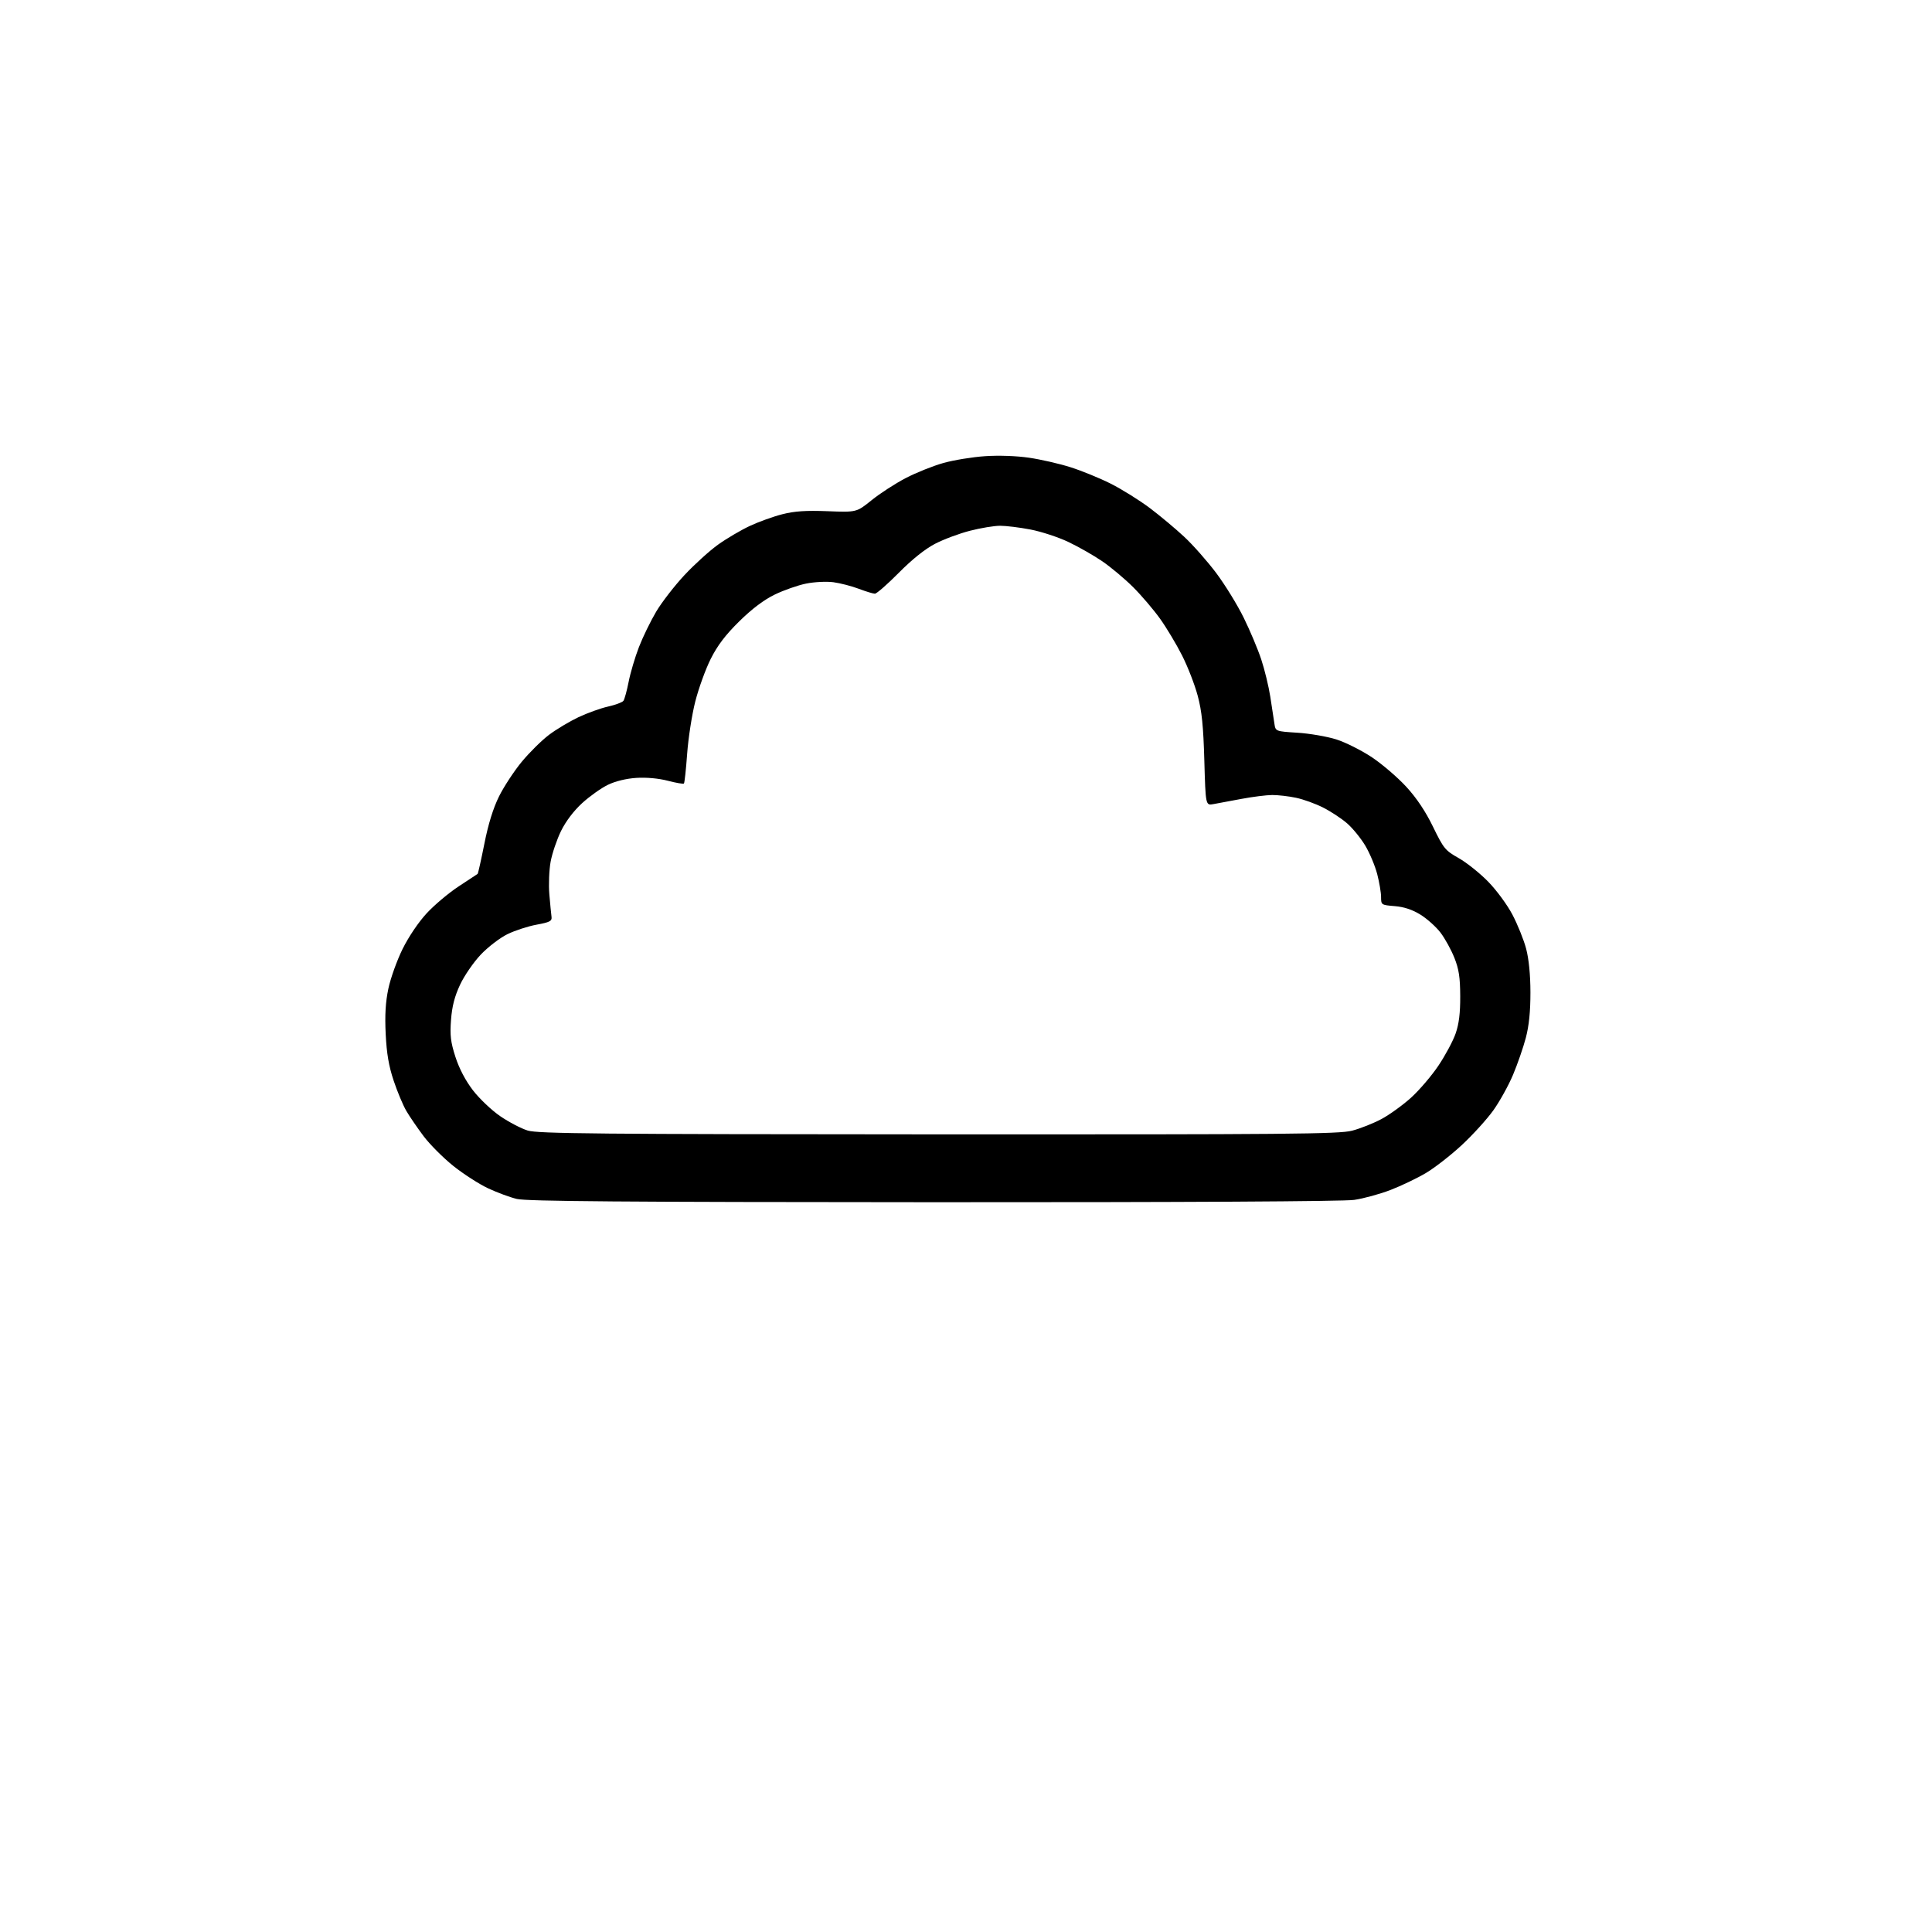 <?xml version="1.0" encoding="UTF-8" standalone="no"?>
<svg 
  version="1.1" 
  xmlns="http://www.w3.org/2000/svg" 
  xmlns:xlink="http://www.w3.org/1999/xlink" 
  xmlns:svg="http://www.w3.org/2000/svg"
  xmlns:rdf="http://www.w3.org/1999/02/22-rdf-syntax-ns#"
  xmlns:cc="http://creativecommons.org/ns#"
  xmlns:dc="http://purl.org/dc/elements/1.1/"
  viewBox="0 0 768 768"
  width="768"
  height="768"
>
<style>svg {background-color: white; }</style>"
<path stroke="none" fill="black" fill-rule="evenodd" d="M371.00,477.90C247.85,477.85 209.33,477.54 205.45,476.60C202.67,475.93 197.50,474.01 193.95,472.34C190.40,470.67 184.21,466.68 180.19,463.47C176.18,460.26 170.86,454.92 168.37,451.62C165.89,448.31 162.79,443.79 161.49,441.55C160.19,439.32 157.94,433.94 156.49,429.59C154.56,423.84 153.70,418.80 153.32,411.09C152.95,403.50 153.25,398.37 154.38,393.00C155.25,388.88 157.79,381.79 160.02,377.26C162.42,372.40 166.36,366.56 169.64,363.02C172.69,359.73 178.41,354.92 182.35,352.34C186.28,349.76 189.66,347.53 189.86,347.39C190.05,347.24 191.26,341.84 192.55,335.37C194.10,327.55 196.05,321.27 198.38,316.56C200.31,312.68 204.38,306.48 207.43,302.79C210.48,299.10 215.34,294.30 218.24,292.11C221.13,289.93 226.40,286.78 229.94,285.10C233.49,283.43 238.78,281.52 241.71,280.87C244.63,280.21 247.38,279.19 247.82,278.59C248.26,277.99 249.20,274.57 249.90,271.00C250.60,267.43 252.44,261.22 253.99,257.22C255.54,253.21 258.64,246.86 260.86,243.11C263.09,239.36 268.15,232.83 272.11,228.59C276.07,224.35 282.10,218.89 285.51,216.45C288.92,214.02 294.59,210.69 298.11,209.05C301.62,207.41 307.42,205.32 310.98,204.42C315.84,203.18 320.35,202.88 328.98,203.21C340.50,203.66 340.50,203.66 346.50,198.82C349.80,196.15 355.89,192.21 360.03,190.05C364.17,187.89 370.92,185.19 375.03,184.04C379.14,182.89 386.59,181.67 391.58,181.34C396.97,180.97 404.07,181.22 409.06,181.95C413.67,182.62 421.06,184.31 425.48,185.71C429.89,187.10 437.10,190.04 441.50,192.25C445.90,194.46 452.86,198.80 456.97,201.88C461.08,204.97 467.30,210.17 470.79,213.43C474.28,216.68 479.98,223.15 483.47,227.79C486.95,232.44 491.86,240.40 494.36,245.49C496.87,250.57 500.02,258.06 501.36,262.12C502.71,266.18 504.33,272.88 504.97,277.00C505.61,281.12 506.34,285.90 506.59,287.61C507.04,290.72 507.04,290.72 515.77,291.27C520.57,291.57 527.52,292.77 531.21,293.93C534.89,295.10 541.28,298.31 545.40,301.06C549.52,303.81 555.65,309.09 559.04,312.78C563.15,317.26 566.69,322.56 569.67,328.70C573.86,337.31 574.50,338.09 579.82,341.09C582.95,342.85 588.20,347.04 591.50,350.40C594.87,353.84 599.14,359.63 601.24,363.63C603.29,367.55 605.74,373.62 606.66,377.12C607.74,381.22 608.36,387.44 608.37,394.50C608.38,402.03 607.81,407.71 606.55,412.50C605.54,416.35 603.25,422.98 601.46,427.23C599.67,431.49 596.14,437.85 593.63,441.37C591.12,444.88 585.49,451.09 581.12,455.15C576.75,459.21 570.32,464.22 566.84,466.28C563.35,468.35 557.03,471.38 552.78,473.02C548.54,474.66 542.02,476.44 538.28,476.98C534.06,477.59 471.01,477.94 371.00,477.90zM373.04,450.93C512.33,450.99 532.29,450.81 537.46,449.47C540.69,448.63 545.94,446.55 549.13,444.85C552.31,443.15 557.62,439.32 560.92,436.34C564.22,433.35 569.14,427.59 571.85,423.53C574.57,419.47 577.63,413.75 578.64,410.82C579.96,407.04 580.49,402.75 580.46,396.00C580.43,388.50 579.94,385.28 578.13,380.72C576.86,377.54 574.39,373.05 572.63,370.74C570.87,368.43 567.29,365.22 564.67,363.60C561.43,361.60 558.17,360.51 554.46,360.20C549.09,359.76 549.00,359.70 549.00,356.59C549.00,354.84 548.31,350.74 547.46,347.46C546.61,344.18 544.47,339.09 542.71,336.14C540.94,333.19 537.70,329.21 535.50,327.30C533.30,325.38 529.02,322.57 526.00,321.04C522.98,319.50 518.12,317.74 515.20,317.13C512.29,316.51 508.01,316.02 505.70,316.03C503.39,316.05 497.90,316.74 493.50,317.57C489.10,318.39 484.09,319.32 482.38,319.64C479.25,320.22 479.25,320.22 478.74,302.36C478.35,288.55 477.75,282.70 476.11,276.58C474.95,272.22 472.16,265.03 469.91,260.59C467.67,256.15 463.74,249.59 461.19,246.02C458.64,242.44 453.81,236.77 450.45,233.41C447.09,230.06 441.54,225.41 438.11,223.08C434.69,220.75 428.63,217.30 424.66,215.42C420.69,213.53 413.93,211.32 409.63,210.49C405.34,209.67 399.91,209.00 397.57,209.00C395.23,209.00 389.84,209.89 385.60,210.98C381.35,212.06 375.09,214.40 371.69,216.17C367.73,218.23 362.53,222.39 357.28,227.70C352.76,232.26 348.49,236.00 347.78,236.00C347.08,236.00 344.19,235.12 341.37,234.05C338.55,232.98 334.02,231.81 331.29,231.44C328.52,231.08 323.73,231.32 320.42,231.99C317.16,232.65 311.57,234.61 308.00,236.34C303.67,238.44 298.96,241.99 293.87,246.99C288.37,252.41 285.21,256.57 282.52,261.93C280.47,266.02 277.71,273.64 276.38,278.87C275.05,284.10 273.60,293.47 273.15,299.69C272.70,305.91 272.13,311.21 271.87,311.46C271.62,311.71 268.73,311.22 265.46,310.36C261.80,309.41 256.99,308.97 253.00,309.22C248.97,309.48 244.66,310.52 241.67,311.97C239.01,313.25 234.41,316.52 231.44,319.23C228.07,322.31 224.92,326.47 223.02,330.33C221.36,333.72 219.50,339.20 218.89,342.50C218.28,345.80 218.05,351.65 218.37,355.50C218.70,359.35 219.09,363.39 219.24,364.47C219.46,366.14 218.58,366.60 213.32,367.57C209.92,368.19 204.70,369.89 201.71,371.35C198.71,372.82 193.96,376.47 191.09,379.50C188.24,382.51 184.54,387.89 182.88,391.45C180.71,396.09 179.69,400.03 179.29,405.41C178.82,411.58 179.13,414.19 181.04,420.14C182.54,424.78 185.03,429.54 188.01,433.42C190.57,436.74 195.45,441.38 198.86,443.71C202.28,446.05 207.19,448.61 209.78,449.41C213.82,450.65 237.49,450.87 373.04,450.93z" />

</svg>